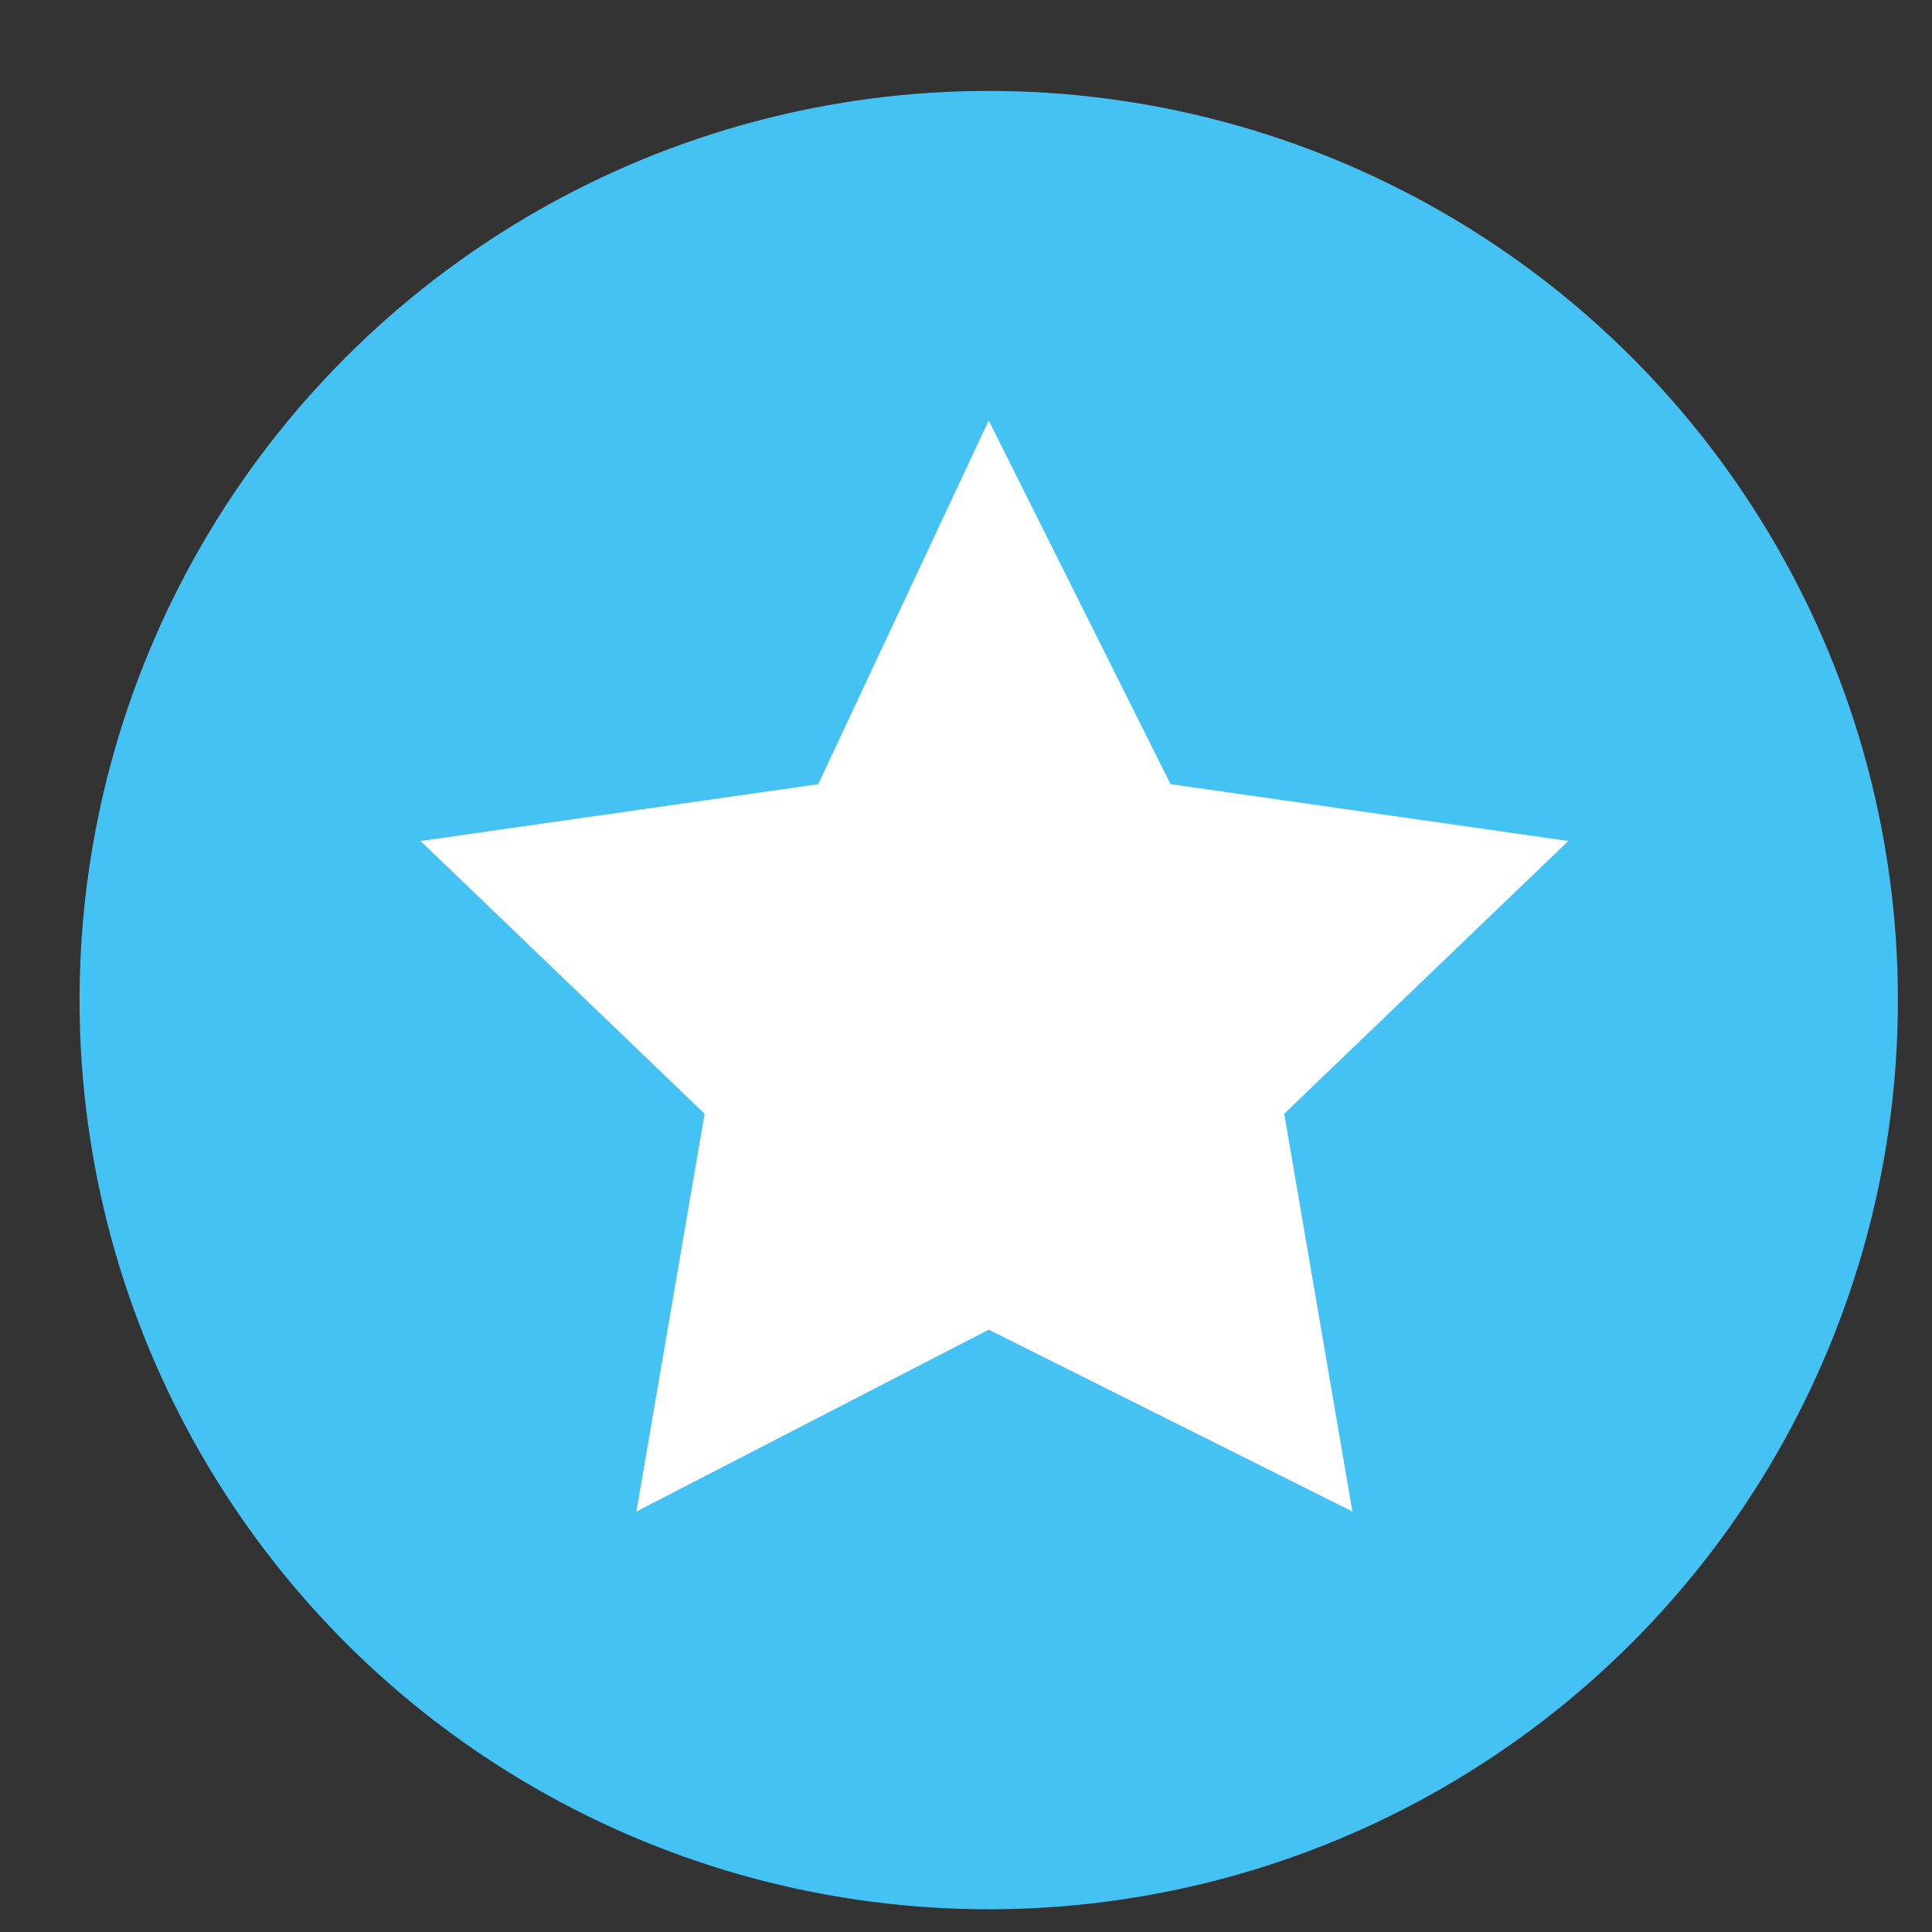 <?xml version="1.0" encoding="utf-8"?>
<!-- Generator: Adobe Illustrator 23.1.0, SVG Export Plug-In . SVG Version: 6.00 Build 0)  -->
<svg version="1.1" id="Layer_1" xmlns="http://www.w3.org/2000/svg" xmlns:xlink="http://www.w3.org/1999/xlink" x="0px" y="0px"
	 width="17px" height="17px" viewBox="0 0 17 17" style="enable-background:new 0 0 17 17;" xml:space="preserve">
<rect x="0" y="0" width="17" height="17" fill="#333333" stroke="none"/>
<style type="text/css">
	.st0{fill:#44C2F4;}
	.st1{display:none;fill:none;stroke:#FFFFFF;stroke-width:0.873;stroke-miterlimit:10;}
	.st2{fill:#FFFFFF;}
</style>
<circle class="st0" cx="8.7" cy="8.8" r="8"/>
<path class="st1" d="M12.5,6.2l-5.2,5.2L5,9.3"/>
<polygon class="st2" points="8.7,3.7 10.3,6.9 13.8,7.4 11.3,9.8 11.9,13.3 8.7,11.7 5.6,13.3 6.2,9.8 3.7,7.4 7.2,6.9 "/>
</svg>
